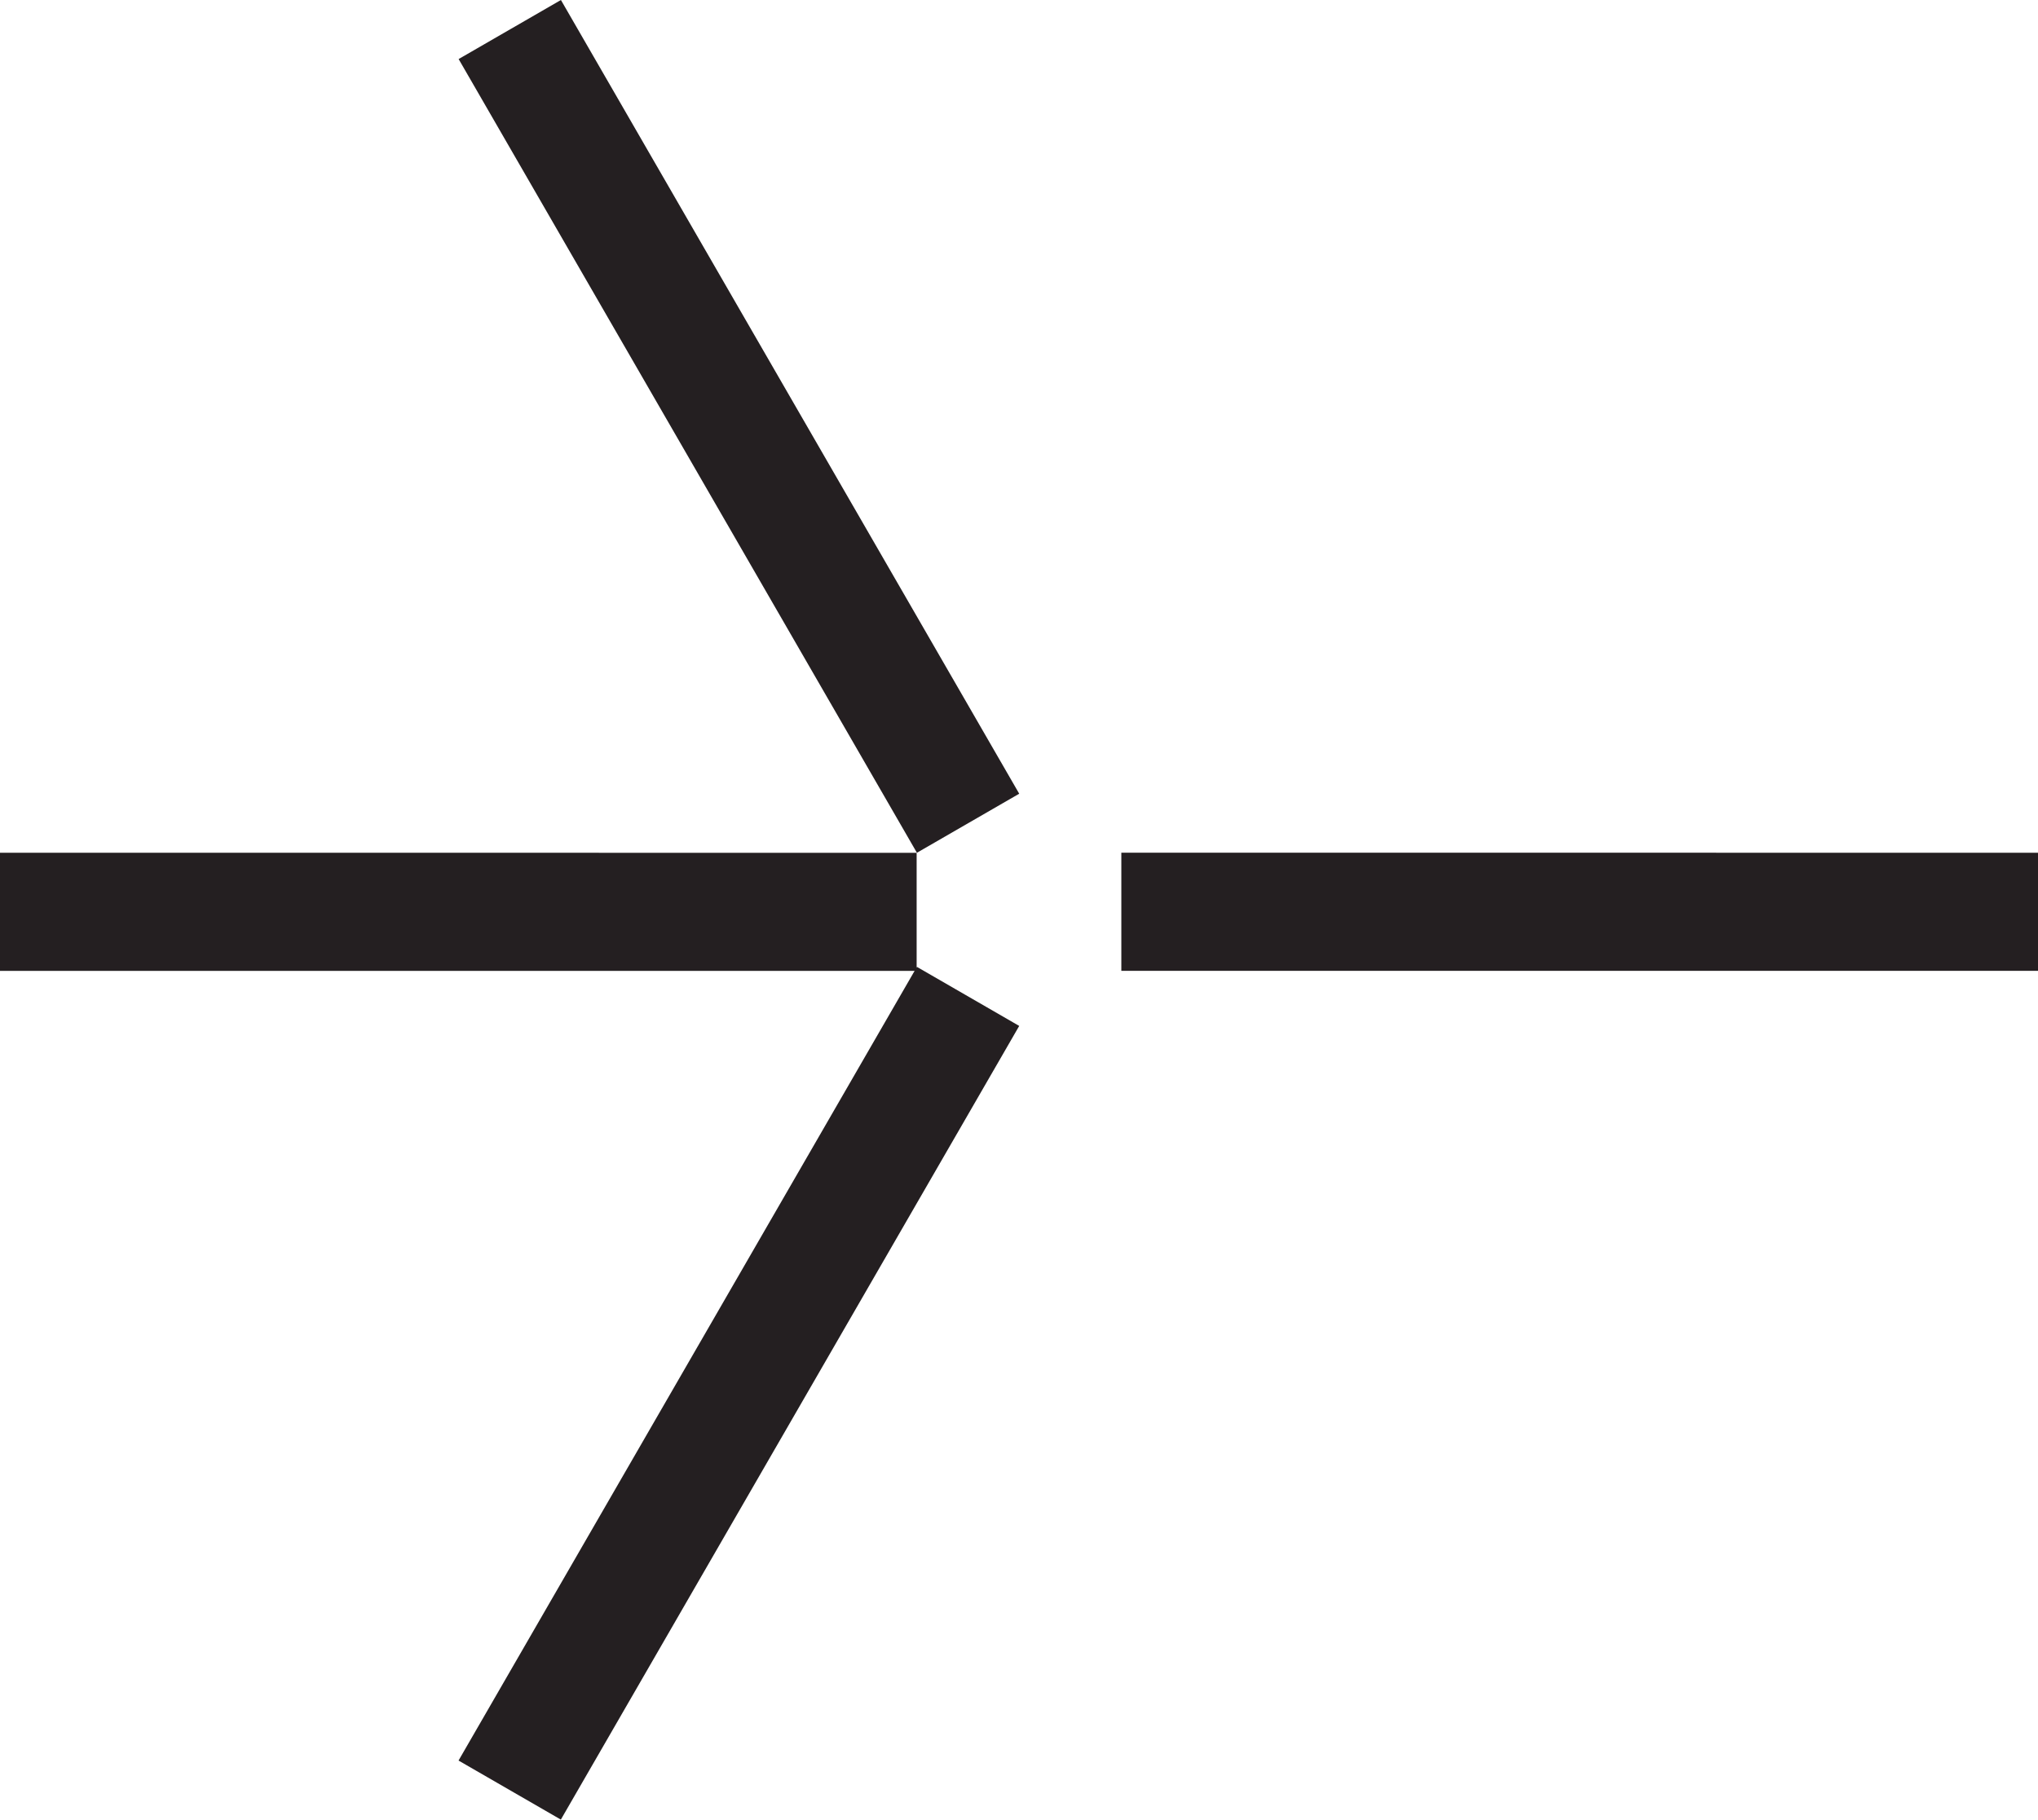 <?xml version="1.0" encoding="UTF-8"?><svg id="Layer_1" xmlns="http://www.w3.org/2000/svg" viewBox="0 0 418.342 373.58"><defs><style>.cls-1{fill:#241f21;}</style></defs><polygon class="cls-1" points="188.215 198.508 209.215 210.632 115.125 373.58 94.125 361.456 188.215 198.508 188.215 198.508"/><polygon class="cls-1" points="188.16 175.088 188.16 199.335 0 199.326 0 175.078 188.16 175.088 188.16 175.088"/><polygon class="cls-1" points="418.342 175.077 418.342 199.324 230.178 199.315 230.178 175.067 418.342 175.077 418.342 175.077"/><polygon class="cls-1" points="94.143 12.124 115.141 0 209.215 162.958 188.215 175.082 94.143 12.124 94.143 12.124"/></svg>